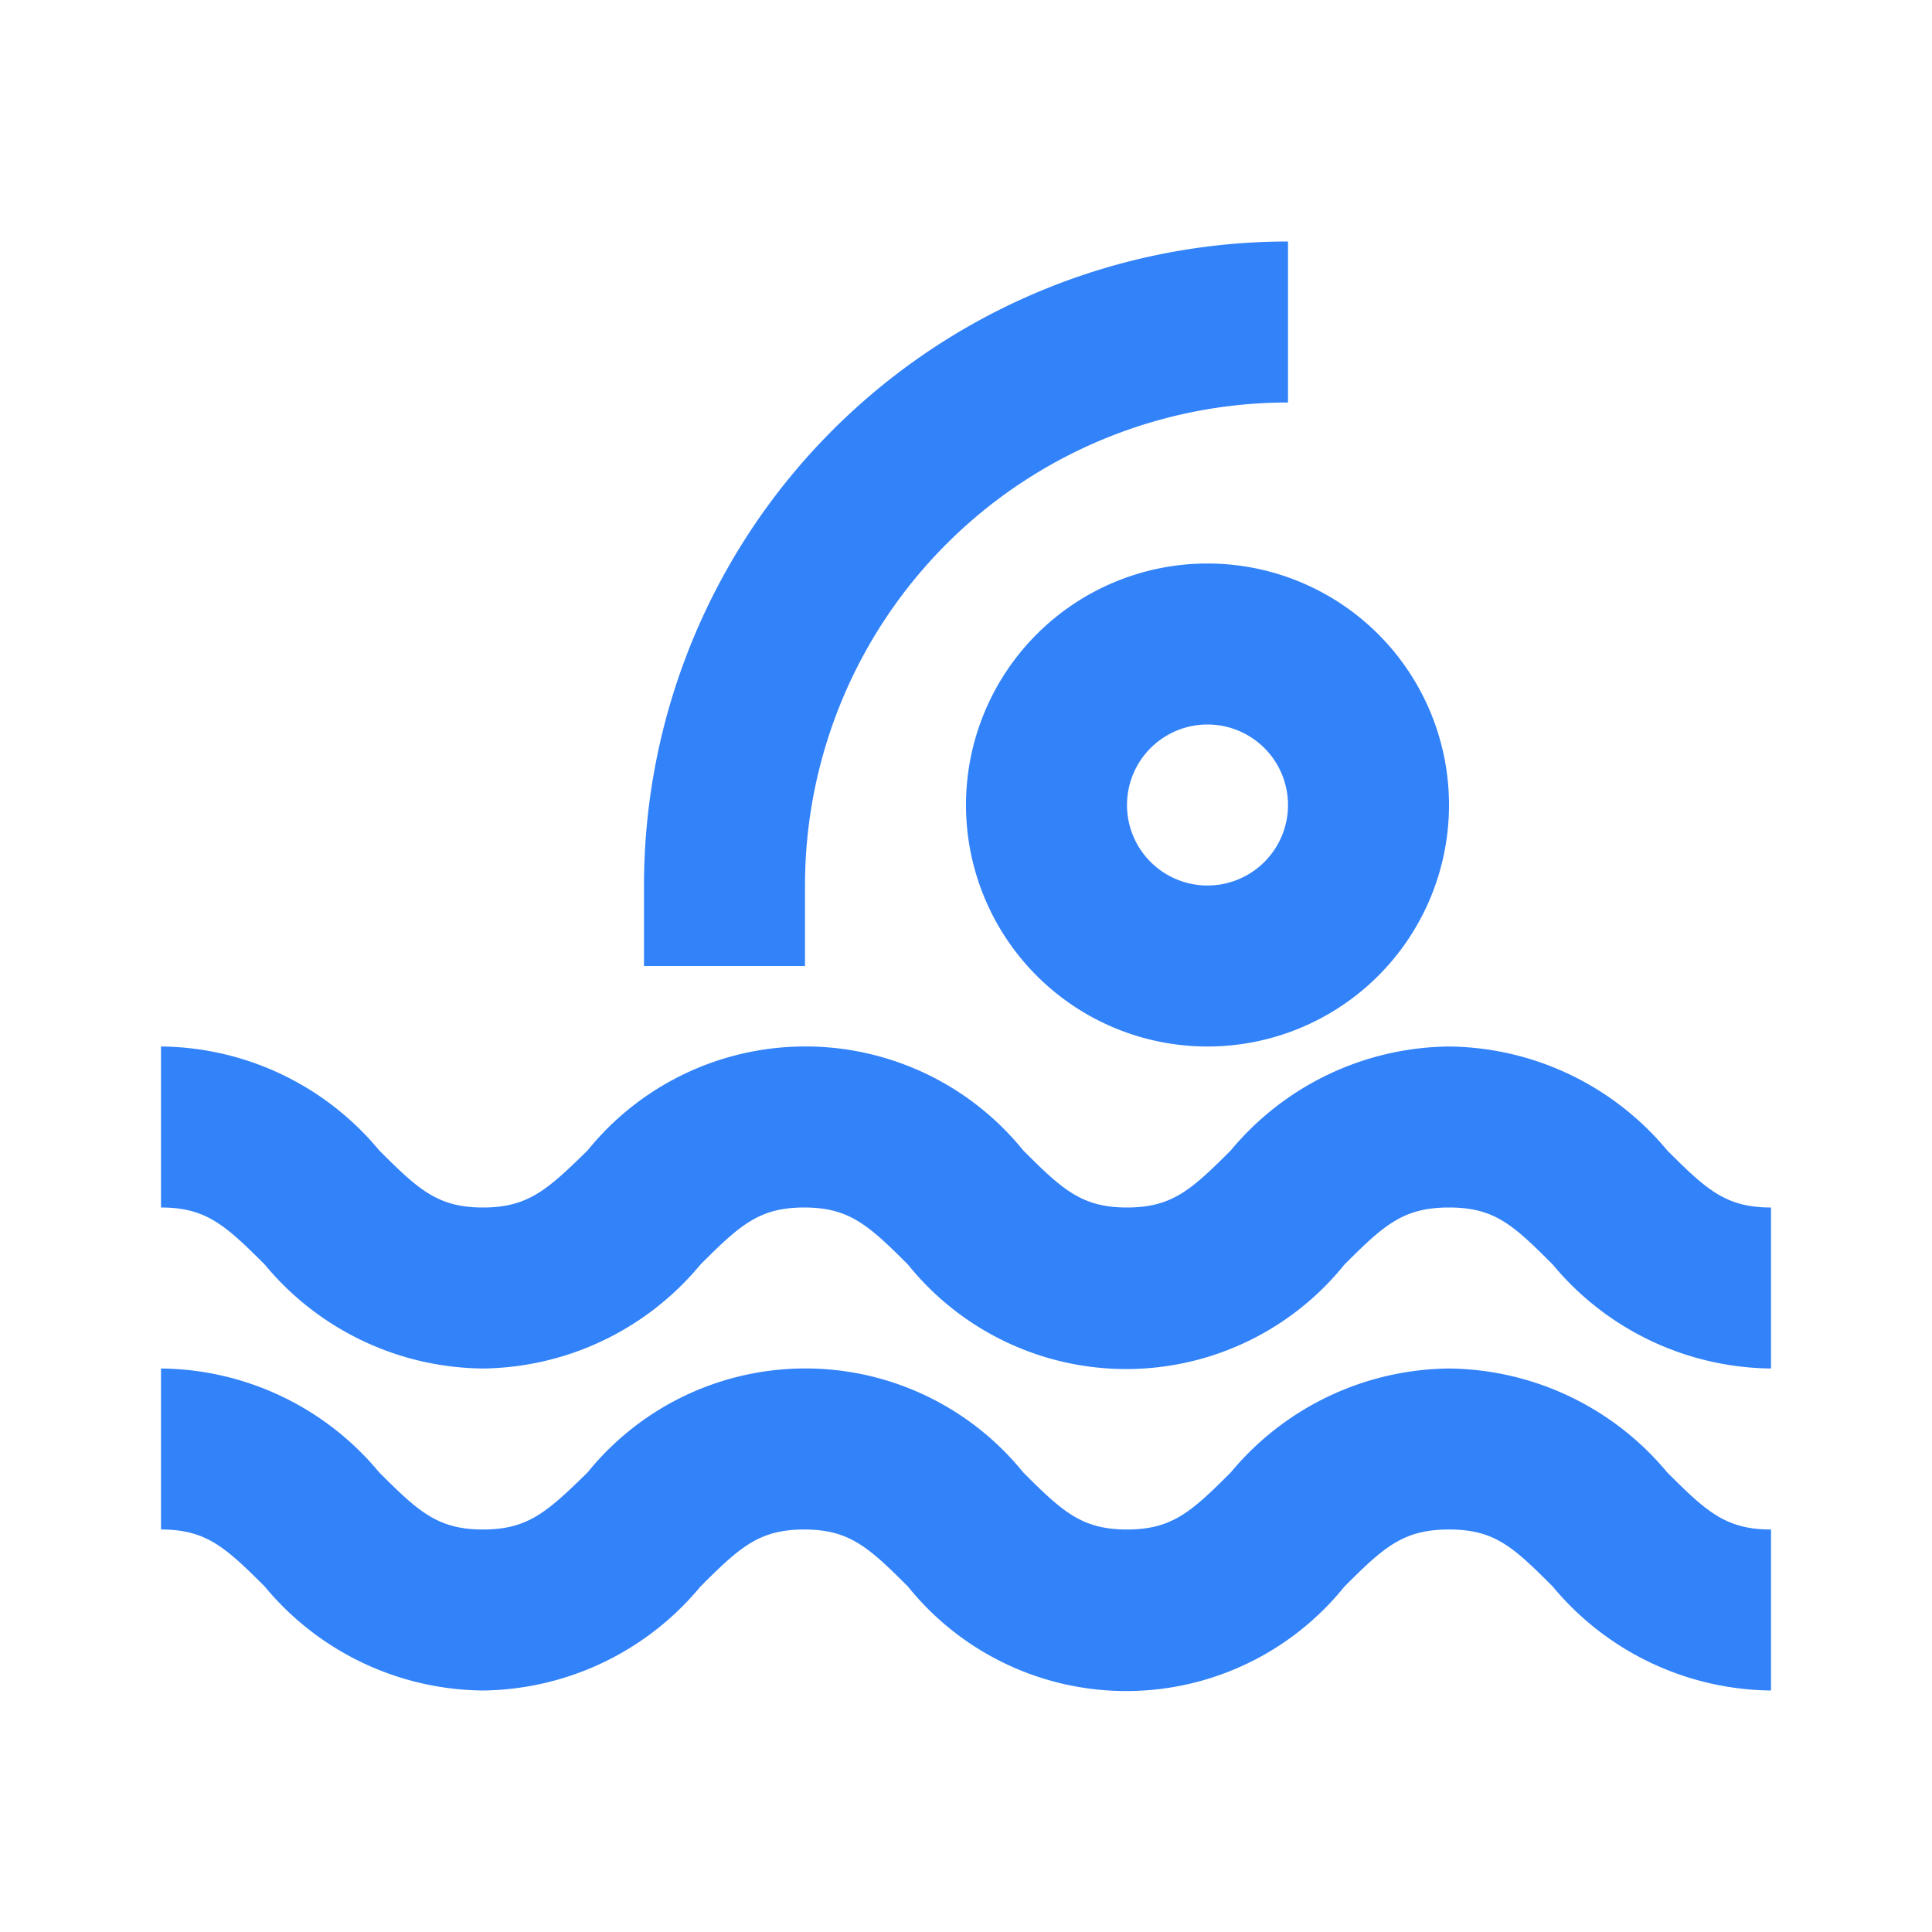 <svg fill="#3282f9" viewBox="0 0 24 24" xmlns="http://www.w3.org/2000/svg"><g id="SVGRepo_bgCarrier" stroke-width="0"></g><g id="SVGRepo_tracerCarrier" stroke-linecap="round" stroke-linejoin="round"></g><g id="SVGRepo_iconCarrier"> <title></title> <g data-name="Layer 2" id="Layer_2"> <path d="M18,17a3.57,3.57,0,0,0-2.71,1.29c-.49.49-.73.71-1.29.71s-.8-.22-1.29-.71a3.48,3.48,0,0,0-5.41,0C6.8,18.78,6.56,19,6,19s-.8-.22-1.29-.71A3.56,3.56,0,0,0,2,17v2c.56,0,.8.22,1.29.71A3.56,3.56,0,0,0,6,21,3.56,3.56,0,0,0,8.7,19.71c.49-.49.73-.71,1.29-.71s.8.22,1.29.71a3.48,3.48,0,0,0,5.42,0c.49-.49.73-.71,1.3-.71s.8.22,1.29.71A3.57,3.57,0,0,0,22,21V19c-.56,0-.8-.22-1.29-.71A3.57,3.57,0,0,0,18,17Z"></path> <path d="M18,13a3.57,3.57,0,0,0-2.71,1.29c-.49.49-.73.71-1.29.71s-.8-.22-1.29-.71a3.48,3.48,0,0,0-5.41,0C6.8,14.78,6.56,15,6,15s-.8-.22-1.29-.71A3.56,3.56,0,0,0,2,13v2c.56,0,.8.22,1.29.71A3.56,3.56,0,0,0,6,17,3.56,3.56,0,0,0,8.7,15.71c.49-.49.73-.71,1.29-.71s.8.22,1.29.71a3.48,3.48,0,0,0,5.42,0c.49-.49.73-.71,1.3-.71s.8.22,1.29.71A3.57,3.57,0,0,0,22,17V15c-.56,0-.8-.22-1.29-.71A3.57,3.57,0,0,0,18,13Z"></path> <path d="M12,10a3,3,0,1,0,3-3A3,3,0,0,0,12,10Zm4,0a1,1,0,1,1-1-1A1,1,0,0,1,16,10Z"></path> <path d="M8,11v1h2V11a6,6,0,0,1,6-6V3A8,8,0,0,0,8,11Z"></path> </g> </g></svg>